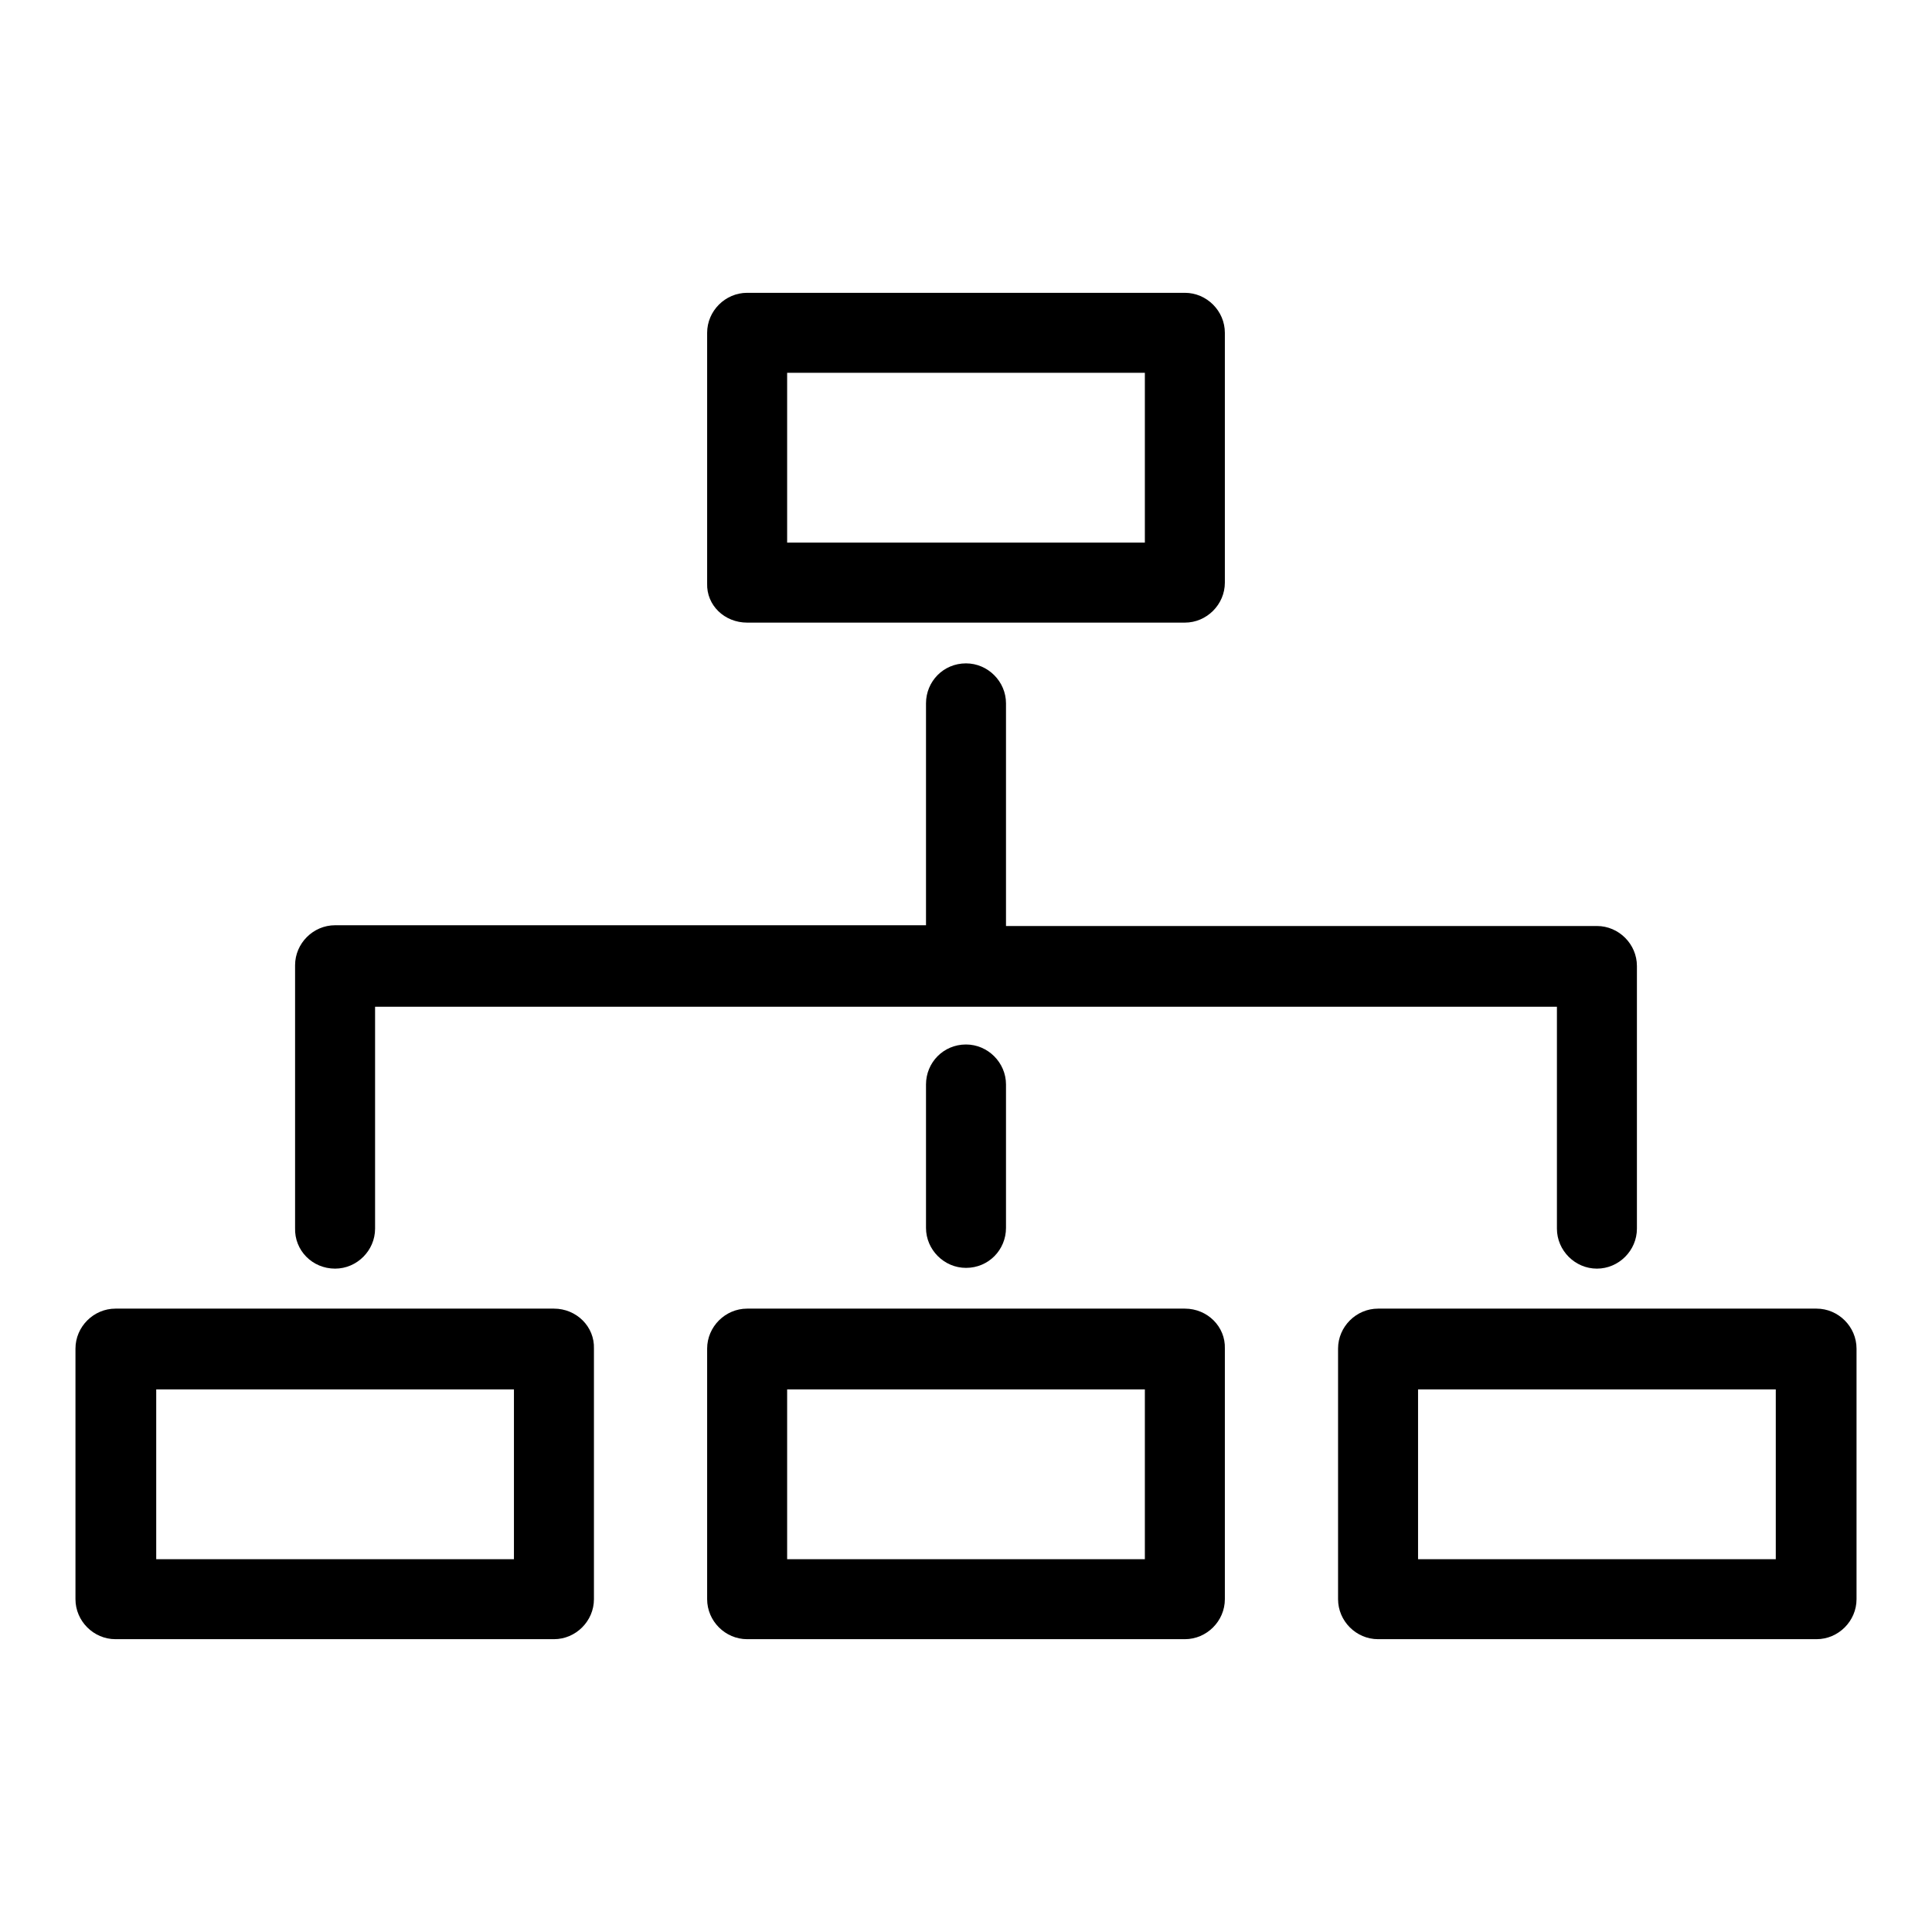 <?xml version="1.0" encoding="utf-8"?>
<!-- Svg Vector Icons : http://www.onlinewebfonts.com/icon -->
<!DOCTYPE svg PUBLIC "-//W3C//DTD SVG 1.1//EN" "http://www.w3.org/Graphics/SVG/1.1/DTD/svg11.dtd">
<svg version="1.1" xmlns="http://www.w3.org/2000/svg" xmlns:xlink="http://www.w3.org/1999/xlink" x="0px" y="0px" viewBox="0 0 256 256" enable-background="new 0 0 256 256" xml:space="preserve">
<g><g><g><path fill="#000000" d="M99,82.5H157c2.9,0,5.3-2.4,5.3-5.3V44.1c0-2.9-2.4-5.3-5.3-5.3H99c-2.9,0-5.3,2.4-5.3,5.3v33.2C93.6,80.2,96,82.5,99,82.5z M104.3,49.4h47.4v22.5h-47.4V49.4L104.3,49.4z"/><path fill="#000000" d="M157,173.4H99c-2.9,0-5.3,2.4-5.3,5.3v33.2c0,2.9,2.4,5.3,5.3,5.3H157c2.9,0,5.3-2.4,5.3-5.3v-33.2C162.4,175.8,160,173.4,157,173.4z M151.7,206.6h-47.4v-22.5h47.4L151.7,206.6L151.7,206.6z"/><path fill="#000000" d="M240.7,173.4h-58.1c-2.9,0-5.3,2.4-5.3,5.3v33.2c0,2.9,2.4,5.3,5.3,5.3h58.1c2.9,0,5.3-2.4,5.3-5.3v-33.2C246,175.8,243.6,173.4,240.7,173.4z M235.3,206.6h-47.4v-22.5h47.4V206.6L235.3,206.6z"/><path fill="#000000" d="M73.4,173.4H15.3c-2.9,0-5.3,2.4-5.3,5.3v33.2c0,2.9,2.4,5.3,5.3,5.3h58.1c2.9,0,5.3-2.4,5.3-5.3v-33.2C78.8,175.8,76.4,173.4,73.4,173.4z M68.1,206.6H20.7v-22.5h47.4V206.6z"/><path fill="#000000" d="M122.7,143.7v19c0,2.9,2.4,5.3,5.3,5.3c3,0,5.3-2.4,5.3-5.3v-19c0-2.9-2.4-5.3-5.3-5.3C125,138.4,122.7,140.8,122.7,143.7z"/><path fill="#000000" d="M44.4,168.1c2.9,0,5.3-2.4,5.3-5.3v-29.4h156.6v29.4c0,2.9,2.4,5.3,5.3,5.3s5.3-2.4,5.3-5.3V128c0-2.9-2.4-5.3-5.3-5.3h-78.3V93.2c0-2.9-2.4-5.3-5.3-5.3c-3,0-5.3,2.4-5.3,5.3v29.4H44.4c-2.9,0-5.3,2.4-5.3,5.3v34.8C39,165.7,41.4,168.1,44.4,168.1z"/></g><g></g><g></g><g></g><g></g><g></g><g></g><g></g><g></g><g></g><g></g><g></g><g></g><g></g><g></g><g></g></g></g>
</svg>